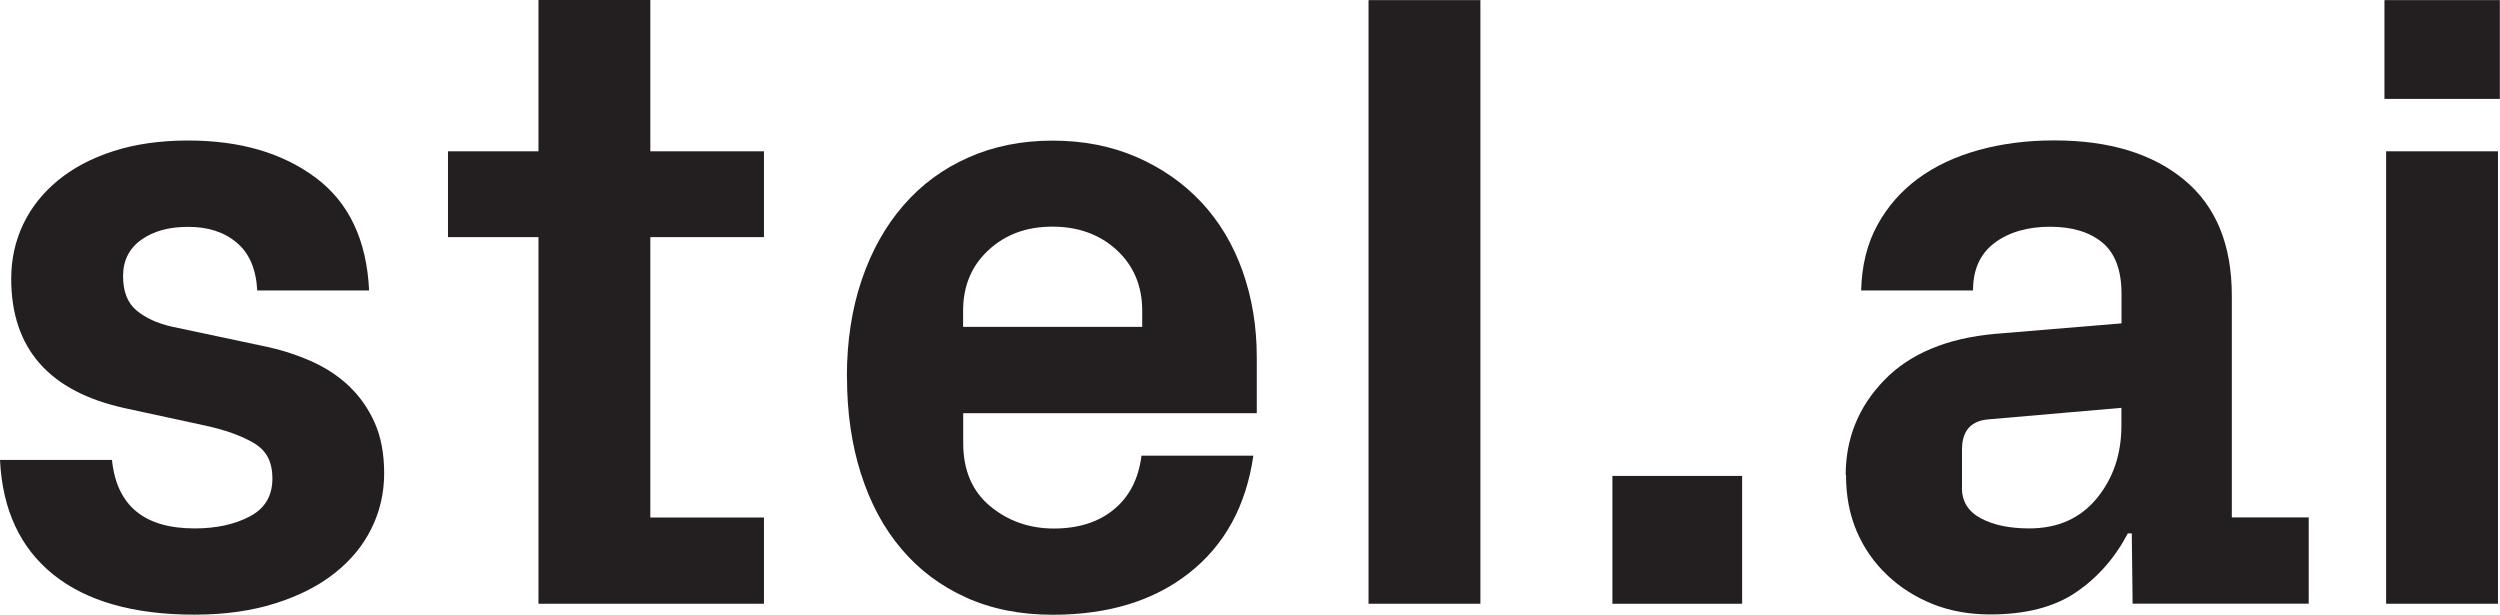 <svg width="488" height="120" viewBox="0 0 488 120" fill="none" xmlns="http://www.w3.org/2000/svg">
<path d="M0.02 89.777H21.856C22.768 98.69 28.136 103.147 37.98 103.147C42.194 103.147 45.779 102.377 48.736 100.817C51.694 99.278 53.172 96.806 53.172 93.424C53.172 90.041 51.957 87.894 49.506 86.455C47.055 85.017 43.855 83.883 39.864 83.032L24.53 79.71C9.622 76.489 2.188 68.063 2.188 54.41C2.188 50.581 2.978 47.016 4.537 43.755C6.097 40.494 8.366 37.638 11.323 35.207C14.281 32.776 17.886 30.872 22.16 29.495C26.434 28.117 31.296 27.428 36.745 27.428C46.873 27.428 55.158 29.859 61.64 34.7C68.122 39.542 71.585 46.874 72.051 56.699H50.215C49.992 52.526 48.655 49.407 46.204 47.361C43.753 45.294 40.614 44.282 36.745 44.282C32.876 44.282 29.939 45.133 27.569 46.814C25.219 48.495 24.024 50.845 24.024 53.883C24.024 56.922 24.895 59.13 26.637 60.588C28.379 62.047 30.668 63.1 33.483 63.748L51.147 67.496C54.428 68.144 57.528 69.116 60.485 70.392C63.442 71.668 65.974 73.329 68.101 75.335C70.228 77.36 71.909 79.751 73.145 82.526C74.381 85.301 74.988 88.603 74.988 92.411C74.988 96.219 74.158 99.825 72.517 103.147C70.876 106.469 68.486 109.386 65.347 111.857C62.227 114.348 58.358 116.313 53.74 117.772C49.142 119.23 43.875 119.98 37.96 119.98C26.07 119.98 16.894 117.367 10.412 112.161C3.93 106.955 0.466 99.48 0 89.777H0.02Z" fill="#231F20"/>
<path d="M87.445 46.286V29.534H105.108V0H126.944V29.534H149.125V46.286H126.944V101.018H149.125V117.851H105.108V46.286H87.445Z" fill="#231F20"/>
<path d="M165.311 73.532C165.311 66.604 166.283 60.285 168.207 54.633C170.132 48.961 172.846 44.12 176.35 40.089C179.834 36.058 184.068 32.938 189.01 30.751C193.953 28.543 199.442 27.449 205.458 27.449C211.475 27.449 216.964 28.523 221.886 30.67C226.808 32.817 231.022 35.754 234.526 39.502C238.03 43.249 240.704 47.725 242.548 52.911C244.391 58.097 245.323 63.708 245.323 69.744V80.662H188.018V86.496C188.018 91.803 189.78 95.895 193.284 98.812C196.789 101.709 200.941 103.167 205.722 103.167C210.502 103.167 214.412 101.931 217.43 99.44C220.448 96.969 222.251 93.464 222.818 88.947H244.654C243.236 98.751 239.063 106.388 232.136 111.837C225.228 117.286 216.336 120 205.458 120C199.159 120 193.507 118.866 188.545 116.617C183.582 114.369 179.368 111.209 175.945 107.137C172.502 103.086 169.889 98.204 168.066 92.492C166.242 86.8 165.331 80.48 165.331 73.552L165.311 73.532ZM187.998 63.809H222.96V60.669C222.96 55.828 221.299 51.878 217.997 48.819C214.695 45.781 210.502 44.242 205.438 44.242C200.374 44.242 196.262 45.761 192.96 48.819C189.659 51.858 187.998 55.808 187.998 60.669V63.809Z" fill="#231F20"/>
<path d="M267.138 117.852V0.021H288.974V117.852H267.138Z" fill="#231F20"/>
<path d="M314.742 117.854V92.899H340.063V117.854H314.742Z" fill="#231F20"/>
<path d="M360.278 92.735C360.278 85.584 362.769 79.406 367.793 74.22C372.796 69.035 380.028 66.016 389.467 65.166L414.119 63.12V57.367C414.119 52.749 412.863 49.406 410.371 47.34C407.86 45.274 404.457 44.261 400.142 44.261C395.828 44.261 392.1 45.315 389.305 47.441C386.51 49.548 385.132 52.647 385.132 56.699H363.296C363.418 51.857 364.451 47.603 366.456 43.957C368.441 40.311 371.095 37.293 374.397 34.862C377.698 32.431 381.608 30.588 386.165 29.312C390.723 28.036 395.665 27.408 401.013 27.408C411.708 27.408 420.155 29.98 426.354 35.105C432.552 40.23 435.651 47.766 435.651 57.691V100.999H450.661V117.832H416.286L416.124 104.119H415.355C412.802 108.96 409.399 112.809 405.166 115.665C400.932 118.521 395.362 119.939 388.495 119.939C384.403 119.939 380.656 119.27 377.273 117.913C373.89 116.556 370.912 114.672 368.36 112.241C365.808 109.811 363.823 106.975 362.425 103.693C361.027 100.432 360.339 96.766 360.339 92.694L360.278 92.735ZM382.965 95.206C382.965 97.859 384.18 99.844 386.631 101.161C389.082 102.478 392.222 103.146 396.091 103.146C401.661 103.146 406.057 101.202 409.278 97.292C412.498 93.383 414.099 88.643 414.099 83.072V79.609L387.928 81.877C384.687 82.222 383.026 84.126 382.985 87.61V95.206H382.965Z" fill="#231F20"/>
<path d="M465.445 19.305V0.021H487.97V19.305H465.445ZM465.77 117.852V29.534H487.606V117.852H465.77Z" fill="#231F20"/>
</svg>
